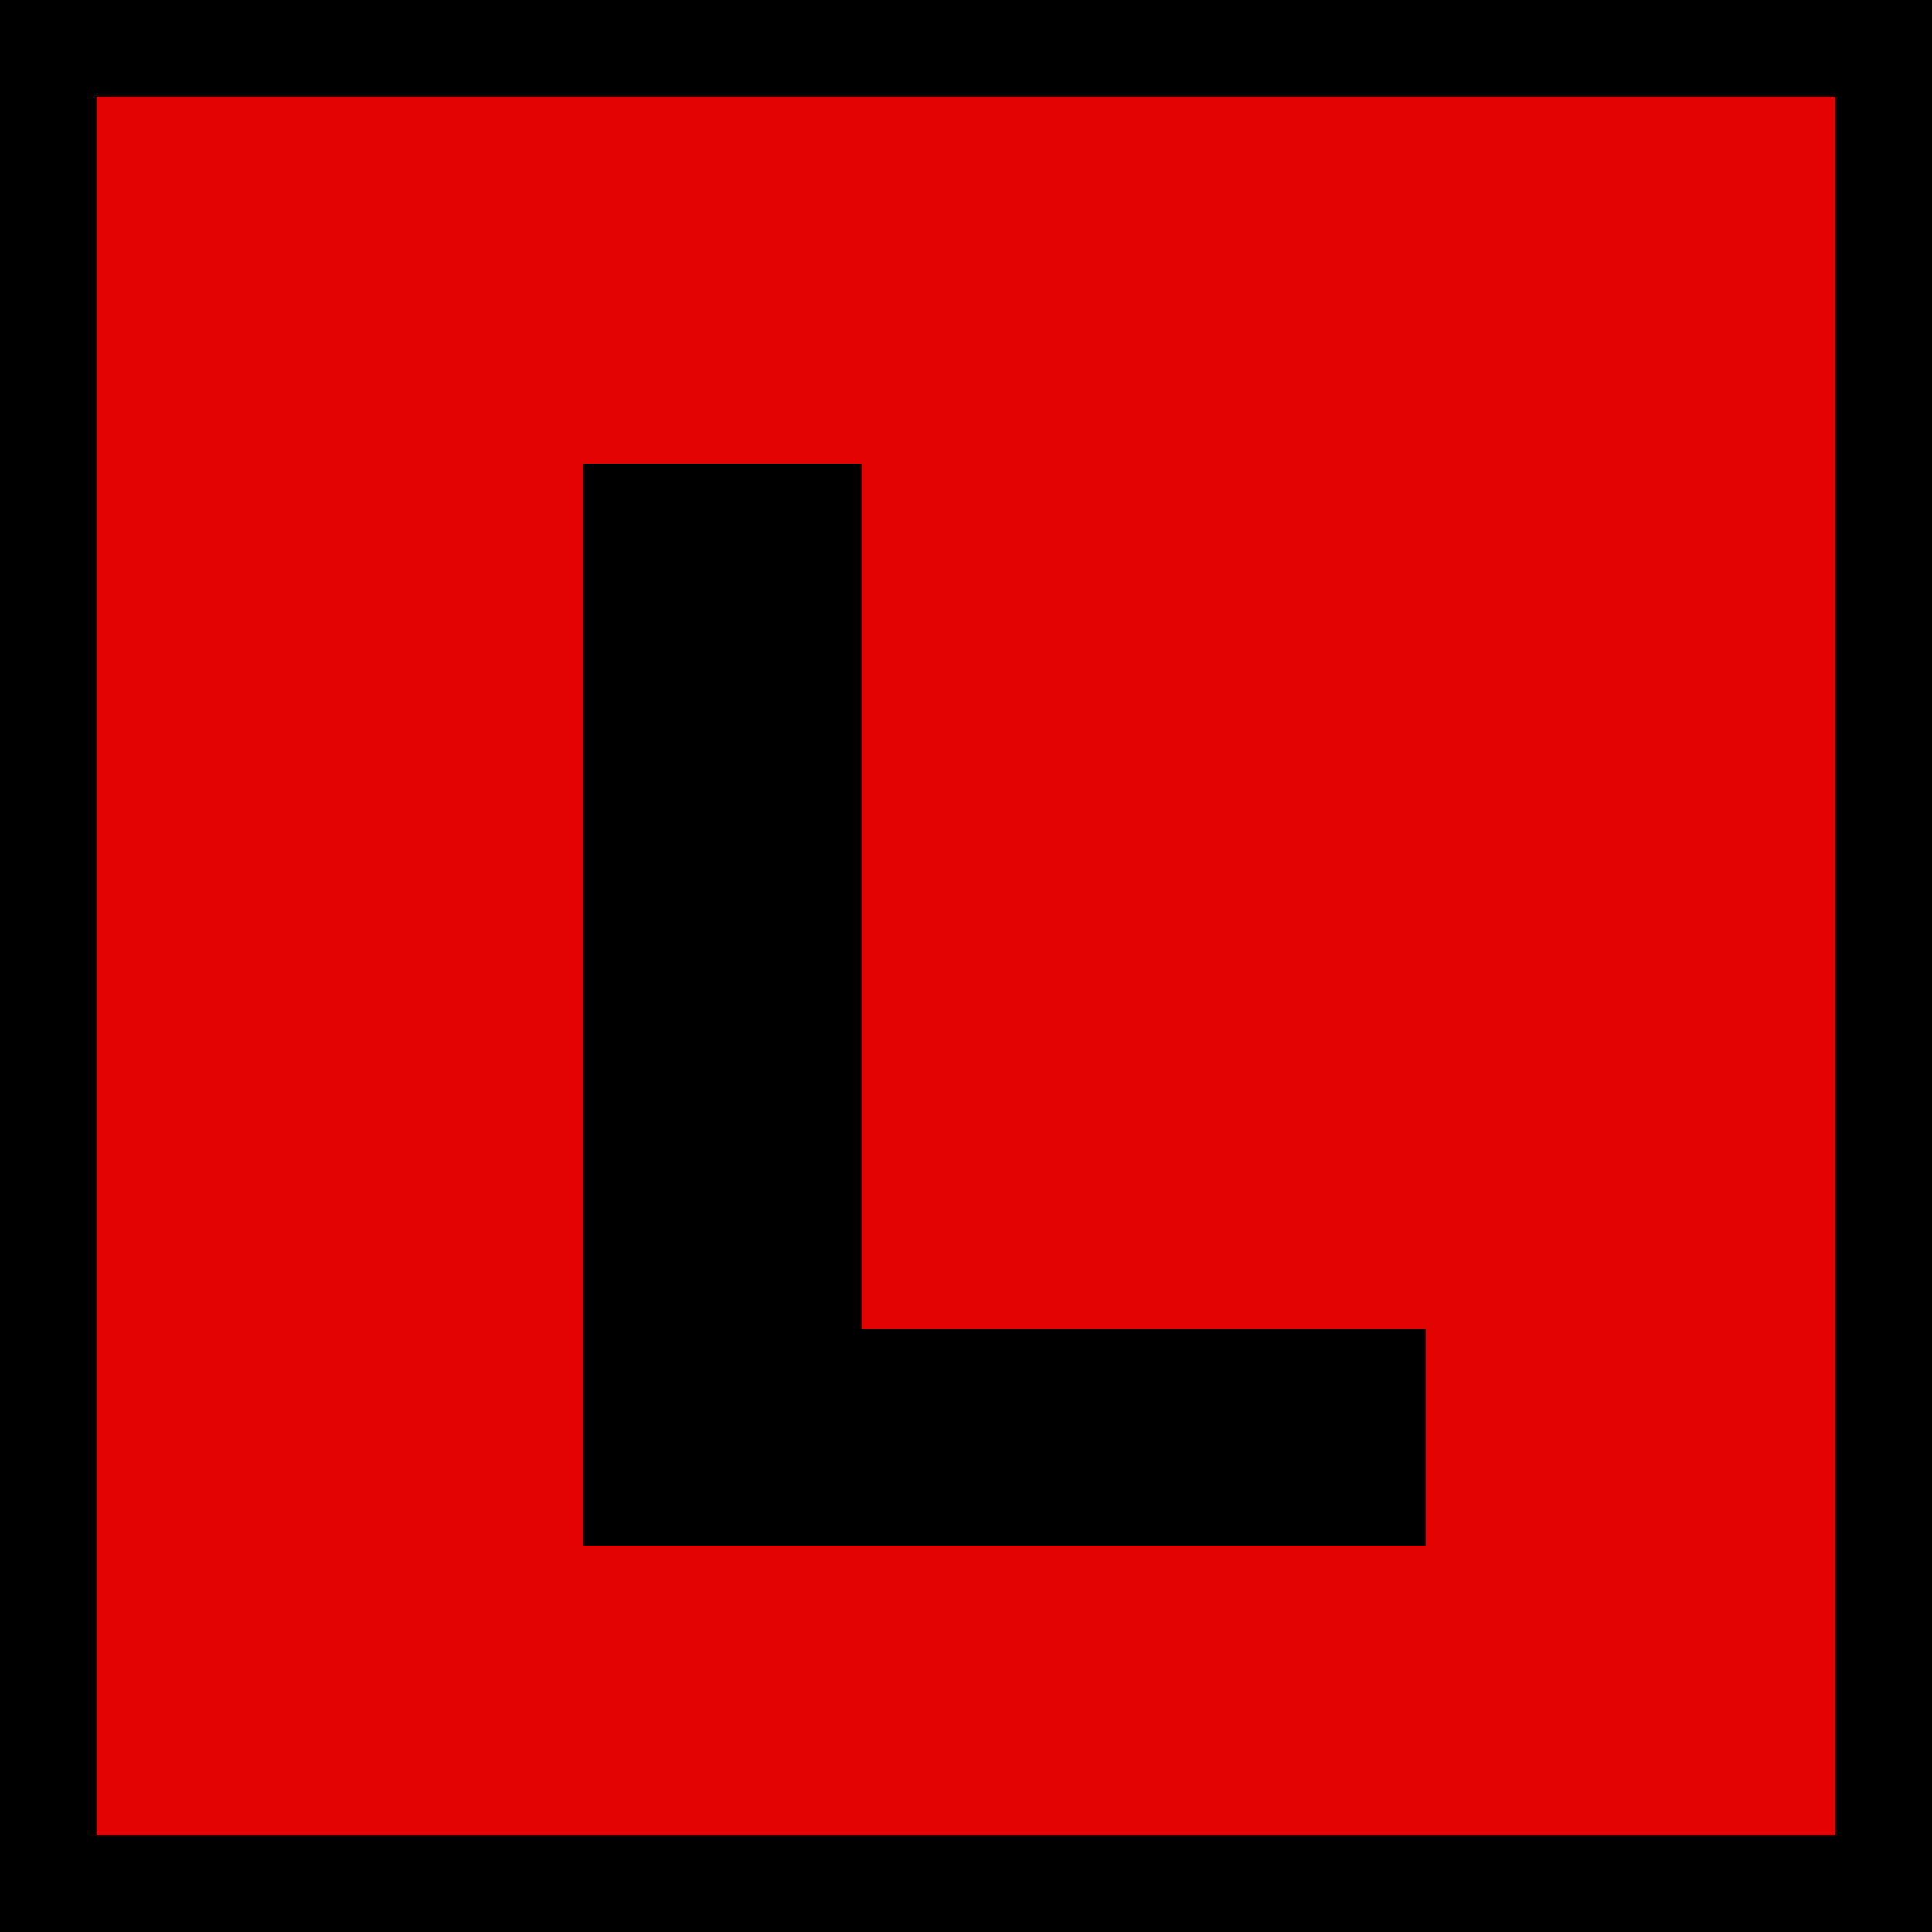 <svg width="20" height="20" viewBox="0 0 20 20" fill="none" xmlns="http://www.w3.org/2000/svg">
<rect x="0.5" y="0.5" width="19" height="19" fill="#E30303"/>
<rect x="0.5" y="0.5" width="19" height="19" stroke="black"/>
<path d="M8.918 13.76H14.758V16H6.038V4.8H8.918V13.76Z" fill="black"/>
</svg>
